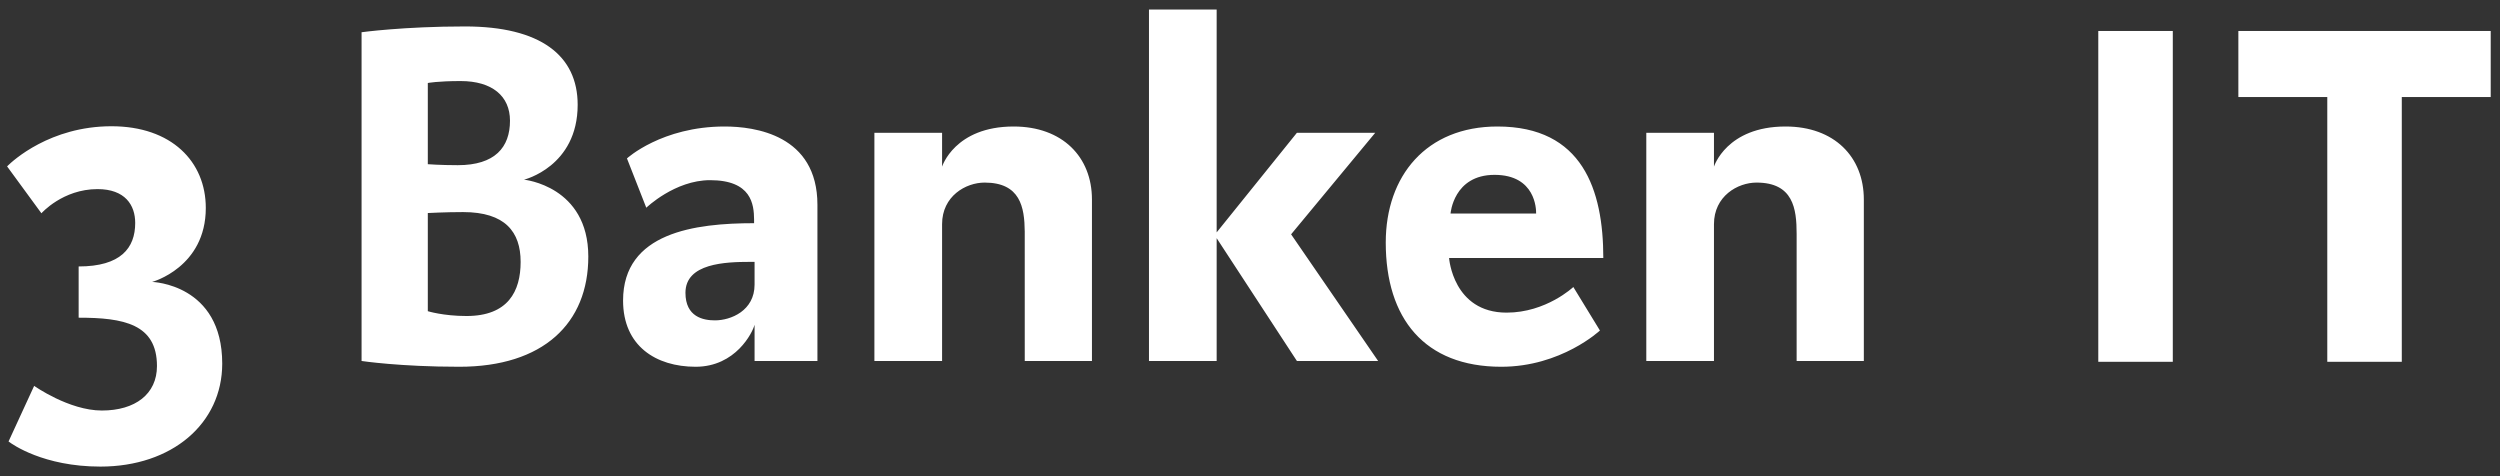<?xml version="1.0" encoding="UTF-8"?>
<svg xmlns="http://www.w3.org/2000/svg" width="210" height="40" viewBox="0 0 210 40" fill="none">
  <rect x="0" y="0" width="210" height="40" fill="#333333" stroke="none"/>
  <path fill-rule="evenodd" clip-rule="evenodd" d="M188.023 2.602V8.151H195.492V30.391H201.75V8.151H209.219V2.602H188.023ZM176.256 30.391H182.515V2.602H176.256V30.391Z" fill="white"></path>
  <path fill-rule="evenodd" clip-rule="evenodd" d="M9.367 10.605C14.403 10.605 17.287 13.57 17.287 17.468C17.287 22.464 12.778 23.682 12.778 23.682C12.778 23.682 18.667 23.845 18.667 30.544C18.667 35.58 14.443 39.194 8.434 39.194C3.639 39.194 1.019 37.311 0.742 37.101L0.718 37.083L2.869 32.413C2.869 32.413 5.794 34.484 8.556 34.484C11.357 34.484 13.185 33.103 13.185 30.748C13.185 27.215 10.383 26.686 6.606 26.686V22.382C10.139 22.382 11.357 20.839 11.357 18.727C11.357 17.224 10.505 15.885 8.19 15.885C5.266 15.885 3.479 17.916 3.479 17.916L0.596 13.976C0.596 13.976 0.598 13.975 0.602 13.971L0.645 13.927C1.066 13.512 4.202 10.605 9.367 10.605ZM60.867 10.626C63.384 10.626 68.664 11.317 68.664 17.205V30.322H63.384V27.276C63.222 27.925 61.8 30.808 58.431 30.808C55.1 30.808 52.338 29.062 52.338 25.246C52.338 19.52 58.391 18.748 63.343 18.748L63.343 18.439C63.332 17.167 63.127 15.134 59.648 15.134C56.684 15.134 54.288 17.449 54.288 17.449L52.664 13.307C52.664 13.307 55.587 10.626 60.867 10.626ZM39.062 2.221C45.398 2.221 48.524 4.657 48.524 8.8C48.524 13.997 44.017 15.093 44.017 15.093C44.017 15.093 49.418 15.621 49.418 21.55C49.418 27.155 45.641 30.808 38.576 30.808C33.58 30.808 30.372 30.322 30.372 30.322V2.708C30.372 2.708 33.906 2.221 39.062 2.221ZM125.784 10.626C132.932 10.626 134.678 15.946 134.678 21.673H121.723C121.723 21.673 122.048 26.261 126.556 26.261C129.886 26.261 132.16 24.109 132.16 24.109L134.394 27.763C134.394 27.763 131.145 30.808 126.109 30.808C119.652 30.808 116.403 26.748 116.403 20.373C116.403 14.769 119.815 10.626 125.784 10.626ZM149.984 10.626C154.086 10.626 156.562 13.185 156.562 16.759V30.322H150.917V19.641C150.917 17.53 150.633 15.337 147.548 15.337C145.964 15.337 143.973 16.474 143.973 18.829V30.322H138.289V11.154H143.973V13.997C143.973 13.997 145.029 10.626 149.984 10.626ZM102.199 0.799V19.52L108.94 11.154H115.519L108.453 19.683L115.763 30.322H108.94L102.199 20.007V30.322H96.514V0.799H102.199ZM85.145 10.626C89.247 10.626 91.724 13.185 91.724 16.759V30.322H86.079L86.078 19.455C86.06 17.403 85.705 15.337 82.709 15.337C81.125 15.337 79.135 16.474 79.135 18.829V30.322H73.449V11.154H79.135V13.997C79.135 13.997 80.191 10.626 85.145 10.626ZM63.384 21.997L63.031 21.997C60.947 22 57.578 22.104 57.578 24.595C57.578 26.626 59.08 26.911 60.055 26.911C61.395 26.911 63.384 26.099 63.384 23.906V21.997ZM38.901 17.815C37.398 17.815 35.936 17.895 35.936 17.895V26.14C35.936 26.14 37.236 26.545 39.185 26.545C42.676 26.545 43.733 24.474 43.733 21.997C43.733 19.48 42.433 17.815 38.901 17.815ZM125.541 14.688C122.089 14.688 121.846 17.937 121.846 17.937H129.034L129.034 17.909C129.04 17.595 128.999 14.688 125.541 14.688ZM38.697 6.809C36.748 6.809 35.936 6.972 35.936 6.972V13.793C35.936 13.793 36.992 13.875 38.454 13.875C41.581 13.875 42.839 12.372 42.839 10.139C42.839 8.068 41.337 6.809 38.697 6.809Z" fill="white"></path>
</svg>
